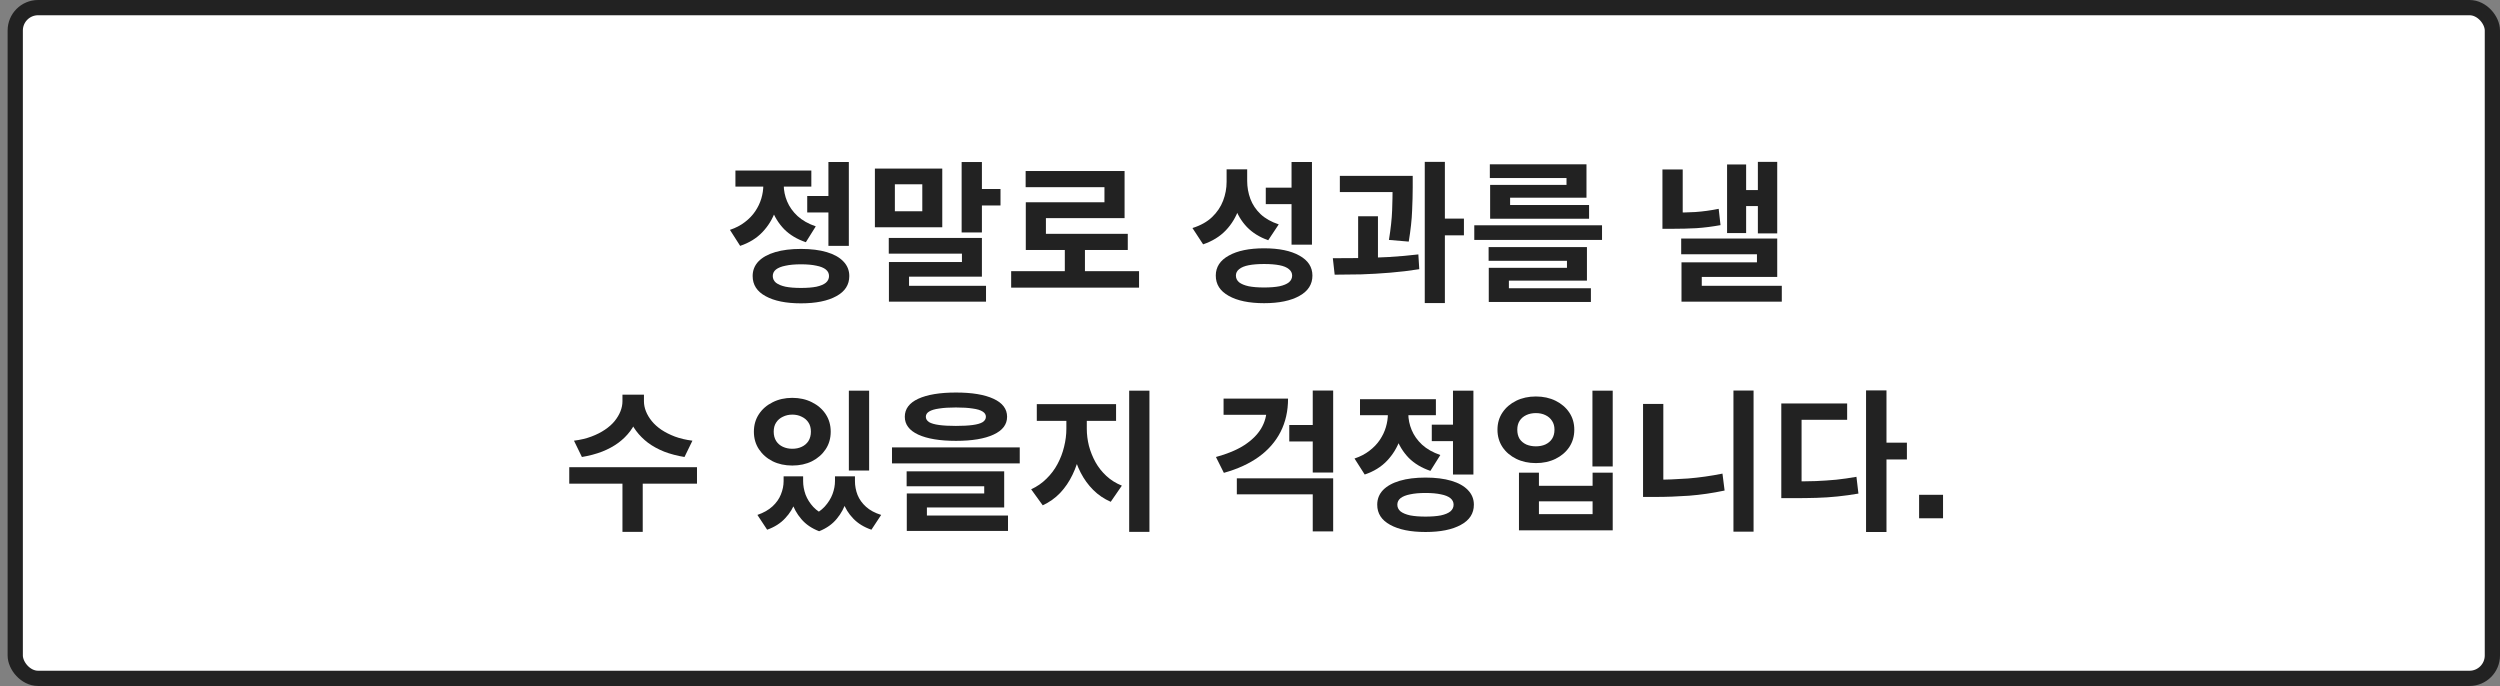 <svg width="164" height="45" viewBox="0 0 164 45" fill="none" xmlns="http://www.w3.org/2000/svg">
<rect x="0" y="0" width="164" height="45" fill="#808080" stroke="none"/>
<rect x="1" y="0.5" width="162.5" height="44" rx="1.5" fill="white" stroke="#222222"/>
<path d="M125.893 32.459H127.463V33.999H125.893V32.459Z" fill="#222222"/>
<path d="M122.413 25.609H123.753V34.899H122.413V25.609ZM123.463 29.039H125.093V30.139H123.463V29.039ZM116.853 31.579H117.633C118.159 31.579 118.653 31.573 119.113 31.559C119.573 31.539 120.019 31.509 120.453 31.469C120.886 31.423 121.329 31.359 121.783 31.279L121.913 32.379C121.446 32.459 120.986 32.523 120.533 32.569C120.086 32.616 119.626 32.646 119.153 32.659C118.679 32.673 118.173 32.679 117.633 32.679H116.853V31.579ZM116.853 26.469H121.173V27.539H118.183V32.099H116.853V26.469Z" fill="#222222"/>
<path d="M113.714 25.619H115.034V34.879H113.714V25.619ZM107.784 26.499H109.114V32.259H107.784V26.499ZM107.784 31.469H108.604C109.284 31.469 109.994 31.442 110.734 31.389C111.474 31.329 112.228 31.223 112.994 31.069L113.134 32.179C112.348 32.346 111.571 32.459 110.804 32.519C110.044 32.572 109.311 32.599 108.604 32.599H107.784V31.469Z" fill="#222222"/>
<path d="M104.464 25.629H105.794V30.599H104.464V25.629ZM99.644 31.009H100.954V31.869H104.474V31.009H105.794V34.789H99.644V31.009ZM100.954 32.889V33.729H104.474V32.889H100.954ZM100.754 26.009C101.234 26.009 101.664 26.102 102.044 26.289C102.424 26.476 102.724 26.732 102.944 27.059C103.164 27.386 103.274 27.762 103.274 28.189C103.274 28.616 103.164 28.996 102.944 29.329C102.724 29.656 102.424 29.912 102.044 30.099C101.664 30.286 101.234 30.379 100.754 30.379C100.274 30.379 99.844 30.286 99.464 30.099C99.084 29.912 98.784 29.656 98.564 29.329C98.344 28.996 98.234 28.616 98.234 28.189C98.234 27.762 98.344 27.386 98.564 27.059C98.784 26.732 99.084 26.476 99.464 26.289C99.844 26.102 100.274 26.009 100.754 26.009ZM100.754 27.099C100.521 27.099 100.311 27.142 100.124 27.229C99.938 27.316 99.791 27.442 99.684 27.609C99.584 27.769 99.534 27.962 99.534 28.189C99.534 28.422 99.584 28.622 99.684 28.789C99.791 28.949 99.938 29.072 100.124 29.159C100.311 29.239 100.521 29.279 100.754 29.279C100.988 29.279 101.194 29.239 101.374 29.159C101.561 29.072 101.708 28.949 101.814 28.789C101.921 28.622 101.974 28.422 101.974 28.189C101.974 27.962 101.921 27.769 101.814 27.609C101.708 27.442 101.561 27.316 101.374 27.229C101.194 27.142 100.988 27.099 100.754 27.099Z" fill="#222222"/>
<path d="M93.925 27.859H95.686V28.939H93.925V27.859ZM95.316 25.629H96.656V31.129H95.316V25.629ZM93.516 31.329C94.169 31.329 94.732 31.399 95.206 31.539C95.679 31.679 96.042 31.882 96.296 32.149C96.555 32.416 96.686 32.736 96.686 33.109C96.686 33.682 96.402 34.122 95.835 34.429C95.269 34.742 94.496 34.899 93.516 34.899C92.535 34.899 91.762 34.742 91.195 34.429C90.629 34.122 90.346 33.682 90.346 33.109C90.346 32.736 90.472 32.416 90.725 32.149C90.986 31.882 91.352 31.679 91.826 31.539C92.299 31.399 92.862 31.329 93.516 31.329ZM93.516 32.339C93.115 32.339 92.779 32.369 92.505 32.429C92.232 32.482 92.022 32.566 91.876 32.679C91.736 32.792 91.665 32.936 91.665 33.109C91.665 33.282 91.736 33.429 91.876 33.549C92.022 33.662 92.232 33.749 92.505 33.809C92.779 33.862 93.115 33.889 93.516 33.889C93.915 33.889 94.252 33.862 94.525 33.809C94.799 33.749 95.005 33.662 95.145 33.549C95.285 33.429 95.356 33.282 95.356 33.109C95.356 32.936 95.285 32.792 95.145 32.679C95.005 32.566 94.799 32.482 94.525 32.429C94.252 32.369 93.915 32.339 93.516 32.339ZM91.046 26.549H92.126V27.139C92.126 27.726 92.032 28.286 91.846 28.819C91.659 29.352 91.372 29.822 90.986 30.229C90.606 30.629 90.119 30.929 89.525 31.129L88.856 30.079C89.236 29.952 89.562 29.782 89.835 29.569C90.115 29.356 90.342 29.119 90.516 28.859C90.695 28.592 90.829 28.312 90.915 28.019C91.002 27.726 91.046 27.432 91.046 27.139V26.549ZM91.326 26.549H92.385V27.129C92.385 27.496 92.459 27.856 92.606 28.209C92.752 28.562 92.979 28.882 93.285 29.169C93.599 29.456 93.999 29.682 94.486 29.849L93.835 30.889C93.262 30.696 92.789 30.412 92.415 30.039C92.049 29.659 91.775 29.219 91.596 28.719C91.415 28.212 91.326 27.682 91.326 27.129V26.549ZM89.216 26.189H94.195V27.239H89.216V26.189Z" fill="#222222"/>
<path d="M83.096 26.149H84.496C84.496 26.962 84.332 27.689 84.006 28.329C83.679 28.969 83.202 29.516 82.576 29.969C81.956 30.416 81.192 30.766 80.286 31.019L79.766 29.979C80.506 29.779 81.122 29.523 81.616 29.209C82.109 28.889 82.479 28.526 82.726 28.119C82.972 27.706 83.096 27.259 83.096 26.779V26.149ZM80.266 26.149H84.026V27.209H80.266V26.149ZM81.136 31.379H87.456V34.859H86.116V32.429H81.136V31.379ZM86.116 25.619H87.456V30.999H86.116V25.619ZM84.576 27.879H86.366V28.959H84.576V27.879Z" fill="#222222"/>
<path d="M69.954 27.089H71.013V28.129C71.013 28.662 70.957 29.186 70.844 29.699C70.737 30.212 70.574 30.696 70.354 31.149C70.14 31.596 69.87 31.992 69.544 32.339C69.217 32.679 68.837 32.949 68.404 33.149L67.644 32.099C68.03 31.919 68.367 31.686 68.653 31.399C68.947 31.112 69.187 30.792 69.374 30.439C69.567 30.079 69.71 29.702 69.804 29.309C69.904 28.909 69.954 28.516 69.954 28.129V27.089ZM70.244 27.089H71.294V28.129C71.294 28.496 71.34 28.869 71.434 29.249C71.534 29.622 71.677 29.979 71.864 30.319C72.05 30.652 72.287 30.952 72.574 31.219C72.86 31.486 73.2 31.699 73.594 31.859L72.864 32.919C72.424 32.726 72.04 32.466 71.714 32.139C71.387 31.812 71.114 31.436 70.894 31.009C70.674 30.582 70.51 30.126 70.403 29.639C70.297 29.146 70.244 28.642 70.244 28.129V27.089ZM68.014 26.509H73.214V27.609H68.014V26.509ZM74.074 25.629H75.403V34.889H74.074V25.629Z" fill="#222222"/>
<path d="M62.715 25.75C63.768 25.75 64.588 25.887 65.175 26.16C65.768 26.433 66.065 26.827 66.065 27.34C66.065 27.847 65.768 28.237 65.175 28.51C64.588 28.783 63.768 28.92 62.715 28.92C61.655 28.92 60.828 28.783 60.235 28.51C59.648 28.237 59.355 27.847 59.355 27.34C59.355 26.827 59.648 26.433 60.235 26.16C60.828 25.887 61.655 25.75 62.715 25.75ZM62.705 26.73C62.265 26.73 61.898 26.753 61.605 26.8C61.311 26.84 61.091 26.907 60.945 27C60.805 27.087 60.735 27.2 60.735 27.34C60.735 27.48 60.805 27.597 60.945 27.69C61.091 27.777 61.311 27.84 61.605 27.88C61.898 27.92 62.265 27.94 62.705 27.94C63.151 27.94 63.521 27.92 63.815 27.88C64.108 27.84 64.325 27.777 64.465 27.69C64.605 27.597 64.675 27.48 64.675 27.34C64.675 27.2 64.605 27.087 64.465 27C64.325 26.907 64.108 26.84 63.815 26.8C63.521 26.753 63.151 26.73 62.705 26.73ZM58.515 29.35H66.895V30.4H58.515V29.35ZM59.475 30.92H65.875V33.29H60.805V34.11H59.485V32.37H64.565V31.9H59.475V30.92ZM59.485 33.82H66.125V34.83H59.485V33.82Z" fill="#222222"/>
<path d="M51.405 31.249H52.405V31.559C52.405 32.026 52.332 32.469 52.185 32.889C52.038 33.309 51.812 33.679 51.505 33.999C51.205 34.326 50.812 34.576 50.325 34.749L49.685 33.779C50.092 33.639 50.422 33.452 50.675 33.219C50.928 32.986 51.112 32.726 51.225 32.439C51.345 32.146 51.405 31.852 51.405 31.559V31.249ZM51.735 31.249H52.685V31.559C52.685 31.852 52.738 32.149 52.845 32.449C52.958 32.742 53.128 33.012 53.355 33.259C53.588 33.506 53.895 33.706 54.275 33.859L53.735 34.849C53.248 34.662 52.858 34.396 52.565 34.049C52.272 33.709 52.058 33.322 51.925 32.889C51.798 32.449 51.735 32.006 51.735 31.559V31.249ZM54.775 31.249H55.725V31.559C55.725 31.986 55.658 32.416 55.525 32.849C55.398 33.282 55.188 33.676 54.895 34.029C54.608 34.382 54.222 34.656 53.735 34.849L53.195 33.859C53.568 33.692 53.872 33.482 54.105 33.229C54.338 32.969 54.508 32.696 54.615 32.409C54.722 32.116 54.775 31.832 54.775 31.559V31.249ZM55.085 31.249H56.085V31.559C56.085 31.872 56.142 32.176 56.255 32.469C56.375 32.762 56.562 33.022 56.815 33.249C57.068 33.476 57.398 33.652 57.805 33.779L57.165 34.749C56.678 34.582 56.282 34.339 55.975 34.019C55.668 33.706 55.442 33.339 55.295 32.919C55.155 32.492 55.085 32.039 55.085 31.559V31.249ZM55.685 25.629H57.015V30.869H55.685V25.629ZM51.975 26.099C52.455 26.099 52.885 26.196 53.265 26.389C53.645 26.576 53.945 26.836 54.165 27.169C54.385 27.502 54.495 27.886 54.495 28.319C54.495 28.752 54.385 29.136 54.165 29.469C53.945 29.802 53.645 30.066 53.265 30.259C52.885 30.446 52.455 30.539 51.975 30.539C51.495 30.539 51.065 30.446 50.685 30.259C50.305 30.066 50.005 29.802 49.785 29.469C49.565 29.136 49.455 28.752 49.455 28.319C49.455 27.886 49.565 27.502 49.785 27.169C50.005 26.836 50.305 26.576 50.685 26.389C51.065 26.196 51.495 26.099 51.975 26.099ZM51.975 27.199C51.748 27.199 51.542 27.246 51.355 27.339C51.168 27.426 51.022 27.552 50.915 27.719C50.808 27.879 50.755 28.079 50.755 28.319C50.755 28.552 50.808 28.756 50.915 28.929C51.022 29.096 51.168 29.222 51.355 29.309C51.542 29.396 51.748 29.439 51.975 29.439C52.208 29.439 52.415 29.396 52.595 29.309C52.782 29.222 52.928 29.096 53.035 28.929C53.142 28.756 53.195 28.552 53.195 28.319C53.195 28.079 53.142 27.879 53.035 27.719C52.928 27.552 52.782 27.426 52.595 27.339C52.415 27.246 52.208 27.199 51.975 27.199Z" fill="#222222"/>
<path d="M40.833 25.889H41.993V26.329C41.993 26.682 41.936 27.025 41.823 27.359C41.716 27.685 41.556 27.992 41.343 28.279C41.129 28.565 40.869 28.822 40.563 29.049C40.256 29.275 39.899 29.469 39.493 29.629C39.093 29.782 38.653 29.899 38.173 29.979L37.653 28.909C38.079 28.855 38.459 28.765 38.793 28.639C39.133 28.512 39.429 28.362 39.683 28.189C39.943 28.015 40.156 27.825 40.323 27.619C40.489 27.412 40.616 27.199 40.703 26.979C40.789 26.759 40.833 26.542 40.833 26.329V25.889ZM41.083 25.889H42.243V26.329C42.243 26.542 42.286 26.759 42.373 26.979C42.459 27.199 42.586 27.412 42.753 27.619C42.919 27.825 43.129 28.015 43.383 28.189C43.643 28.362 43.939 28.512 44.273 28.639C44.613 28.765 44.996 28.855 45.423 28.909L44.903 29.979C44.416 29.899 43.973 29.782 43.573 29.629C43.173 29.469 42.819 29.275 42.513 29.049C42.206 28.815 41.946 28.555 41.733 28.269C41.519 27.982 41.356 27.675 41.243 27.349C41.136 27.022 41.083 26.682 41.083 26.329V25.889ZM40.833 31.489H42.163V34.889H40.833V31.489ZM37.343 30.649H45.723V31.729H37.343V30.649Z" fill="#222222"/>
<path d="M115.316 10.619H116.586V15.309H115.316V10.619ZM114.176 12.469H115.656V13.519H114.176V12.469ZM113.296 10.789H114.546V15.289H113.296V10.789ZM109.056 11.119H110.386V14.559H109.056V11.119ZM109.056 13.949H109.686C110.219 13.949 110.729 13.936 111.216 13.909C111.702 13.876 112.212 13.806 112.746 13.699L112.866 14.769C112.312 14.869 111.782 14.936 111.276 14.969C110.776 14.996 110.246 15.009 109.686 15.009H109.056V13.949ZM110.286 15.649H116.586V18.169H111.636V19.289H110.306V17.209H115.256V16.679H110.286V15.649ZM110.306 18.749H116.886V19.789H110.306V18.749Z" fill="#222222"/>
<path d="M96.713 14.779H105.093V15.739H96.713V14.779ZM97.653 16.209H104.103V18.409H98.983V19.199H97.663V17.569H102.793V17.109H97.653V16.209ZM97.663 18.909H104.363V19.809H97.663V18.909ZM97.733 10.779H104.073V12.969H99.063V13.719H97.753V12.129H102.763V11.679H97.733V10.779ZM97.753 13.449H104.243V14.349H97.753V13.449Z" fill="#222222"/>
<path d="M87.894 11.539H91.894V12.599H87.894V11.539ZM89.094 14.189H90.394V17.339H89.094V14.189ZM91.354 11.539H92.674V12.299C92.674 12.746 92.66 13.256 92.634 13.829C92.614 14.402 92.54 15.076 92.414 15.849L91.114 15.739C91.234 14.999 91.304 14.352 91.324 13.799C91.344 13.239 91.354 12.739 91.354 12.299V11.539ZM93.464 10.619H94.784V19.879H93.464V10.619ZM94.404 14.339H96.034V15.439H94.404V14.339ZM87.554 18.019L87.434 16.939C87.974 16.939 88.56 16.936 89.194 16.929C89.834 16.916 90.48 16.892 91.134 16.859C91.794 16.819 92.43 16.762 93.044 16.689L93.104 17.659C92.477 17.759 91.837 17.836 91.184 17.889C90.537 17.942 89.904 17.979 89.284 17.999C88.664 18.012 88.087 18.019 87.554 18.019Z" fill="#222222"/>
<path d="M80.465 11.109H81.565V11.929C81.565 12.549 81.468 13.132 81.275 13.679C81.088 14.226 80.801 14.702 80.415 15.109C80.028 15.516 79.531 15.822 78.925 16.029L78.225 14.959C78.758 14.792 79.188 14.552 79.515 14.239C79.841 13.926 80.081 13.569 80.235 13.169C80.388 12.769 80.465 12.356 80.465 11.929V11.109ZM80.735 11.109H81.815V11.869C81.815 12.276 81.885 12.669 82.025 13.049C82.165 13.422 82.388 13.756 82.695 14.049C83.001 14.336 83.398 14.559 83.885 14.719L83.195 15.759C82.628 15.559 82.161 15.269 81.795 14.889C81.435 14.509 81.168 14.062 80.995 13.549C80.821 13.029 80.735 12.469 80.735 11.869V11.109ZM84.725 10.629H86.065V16.049H84.725V10.629ZM82.925 16.289C83.905 16.289 84.678 16.449 85.245 16.769C85.811 17.082 86.095 17.519 86.095 18.079C86.095 18.652 85.811 19.096 85.245 19.409C84.678 19.729 83.905 19.889 82.925 19.889C81.945 19.889 81.171 19.729 80.605 19.409C80.038 19.096 79.755 18.652 79.755 18.079C79.755 17.519 80.038 17.082 80.605 16.769C81.171 16.449 81.945 16.289 82.925 16.289ZM82.925 17.319C82.525 17.319 82.188 17.346 81.915 17.399C81.641 17.452 81.431 17.539 81.285 17.659C81.145 17.772 81.075 17.912 81.075 18.079C81.075 18.252 81.145 18.399 81.285 18.519C81.431 18.632 81.641 18.719 81.915 18.779C82.188 18.832 82.525 18.859 82.925 18.859C83.325 18.859 83.661 18.832 83.935 18.779C84.208 18.719 84.415 18.632 84.555 18.519C84.695 18.399 84.765 18.252 84.765 18.079C84.765 17.912 84.695 17.772 84.555 17.659C84.415 17.539 84.208 17.452 83.935 17.399C83.661 17.346 83.325 17.319 82.925 17.319ZM83.035 12.309H84.925V13.389H83.035V12.309Z" fill="#222222"/>
<path d="M66.332 17.789H74.722V18.869H66.332V17.789ZM69.852 16.029H71.172V18.219H69.852V16.029ZM67.282 11.219H73.772V14.309H68.612V15.859H67.292V13.269H72.452V12.279H67.282V11.219ZM67.292 15.339H73.982V16.399H67.292V15.339Z" fill="#222222"/>
<path d="M63.083 10.629H64.413V15.249H63.083V10.629ZM63.883 12.399H65.633V13.479H63.883V12.399ZM57.393 11.059H61.813V14.909H57.393V11.059ZM60.503 12.089H58.703V13.859H60.503V12.089ZM58.303 15.609H64.413V18.149H59.633V19.259H58.313V17.189H63.103V16.639H58.303V15.609ZM58.313 18.749H64.683V19.789H58.313V18.749Z" fill="#222222"/>
<path d="M52.954 12.859H54.714V13.939H52.954V12.859ZM54.344 10.629H55.684V16.129H54.344V10.629ZM52.544 16.329C53.197 16.329 53.761 16.399 54.234 16.539C54.707 16.679 55.071 16.882 55.324 17.149C55.584 17.416 55.714 17.736 55.714 18.109C55.714 18.682 55.431 19.122 54.864 19.429C54.297 19.742 53.524 19.899 52.544 19.899C51.564 19.899 50.791 19.742 50.224 19.429C49.657 19.122 49.374 18.682 49.374 18.109C49.374 17.736 49.501 17.416 49.754 17.149C50.014 16.882 50.38 16.679 50.854 16.539C51.327 16.399 51.891 16.329 52.544 16.329ZM52.544 17.339C52.144 17.339 51.807 17.369 51.534 17.429C51.261 17.482 51.05 17.566 50.904 17.679C50.764 17.792 50.694 17.936 50.694 18.109C50.694 18.282 50.764 18.429 50.904 18.549C51.05 18.662 51.261 18.749 51.534 18.809C51.807 18.862 52.144 18.889 52.544 18.889C52.944 18.889 53.281 18.862 53.554 18.809C53.827 18.749 54.034 18.662 54.174 18.549C54.314 18.429 54.384 18.282 54.384 18.109C54.384 17.936 54.314 17.792 54.174 17.679C54.034 17.566 53.827 17.482 53.554 17.429C53.281 17.369 52.944 17.339 52.544 17.339ZM50.074 11.549H51.154V12.139C51.154 12.726 51.06 13.286 50.874 13.819C50.687 14.352 50.401 14.822 50.014 15.229C49.634 15.629 49.147 15.929 48.554 16.129L47.884 15.079C48.264 14.952 48.59 14.782 48.864 14.569C49.144 14.356 49.37 14.119 49.544 13.859C49.724 13.592 49.857 13.312 49.944 13.019C50.031 12.726 50.074 12.432 50.074 12.139V11.549ZM50.354 11.549H51.414V12.129C51.414 12.496 51.487 12.856 51.634 13.209C51.781 13.562 52.007 13.882 52.314 14.169C52.627 14.456 53.027 14.682 53.514 14.849L52.864 15.889C52.291 15.696 51.817 15.412 51.444 15.039C51.077 14.659 50.804 14.219 50.624 13.719C50.444 13.212 50.354 12.682 50.354 12.129V11.549ZM48.244 11.189H53.224V12.239H48.244V11.189Z" fill="#222222"/>
</svg>
